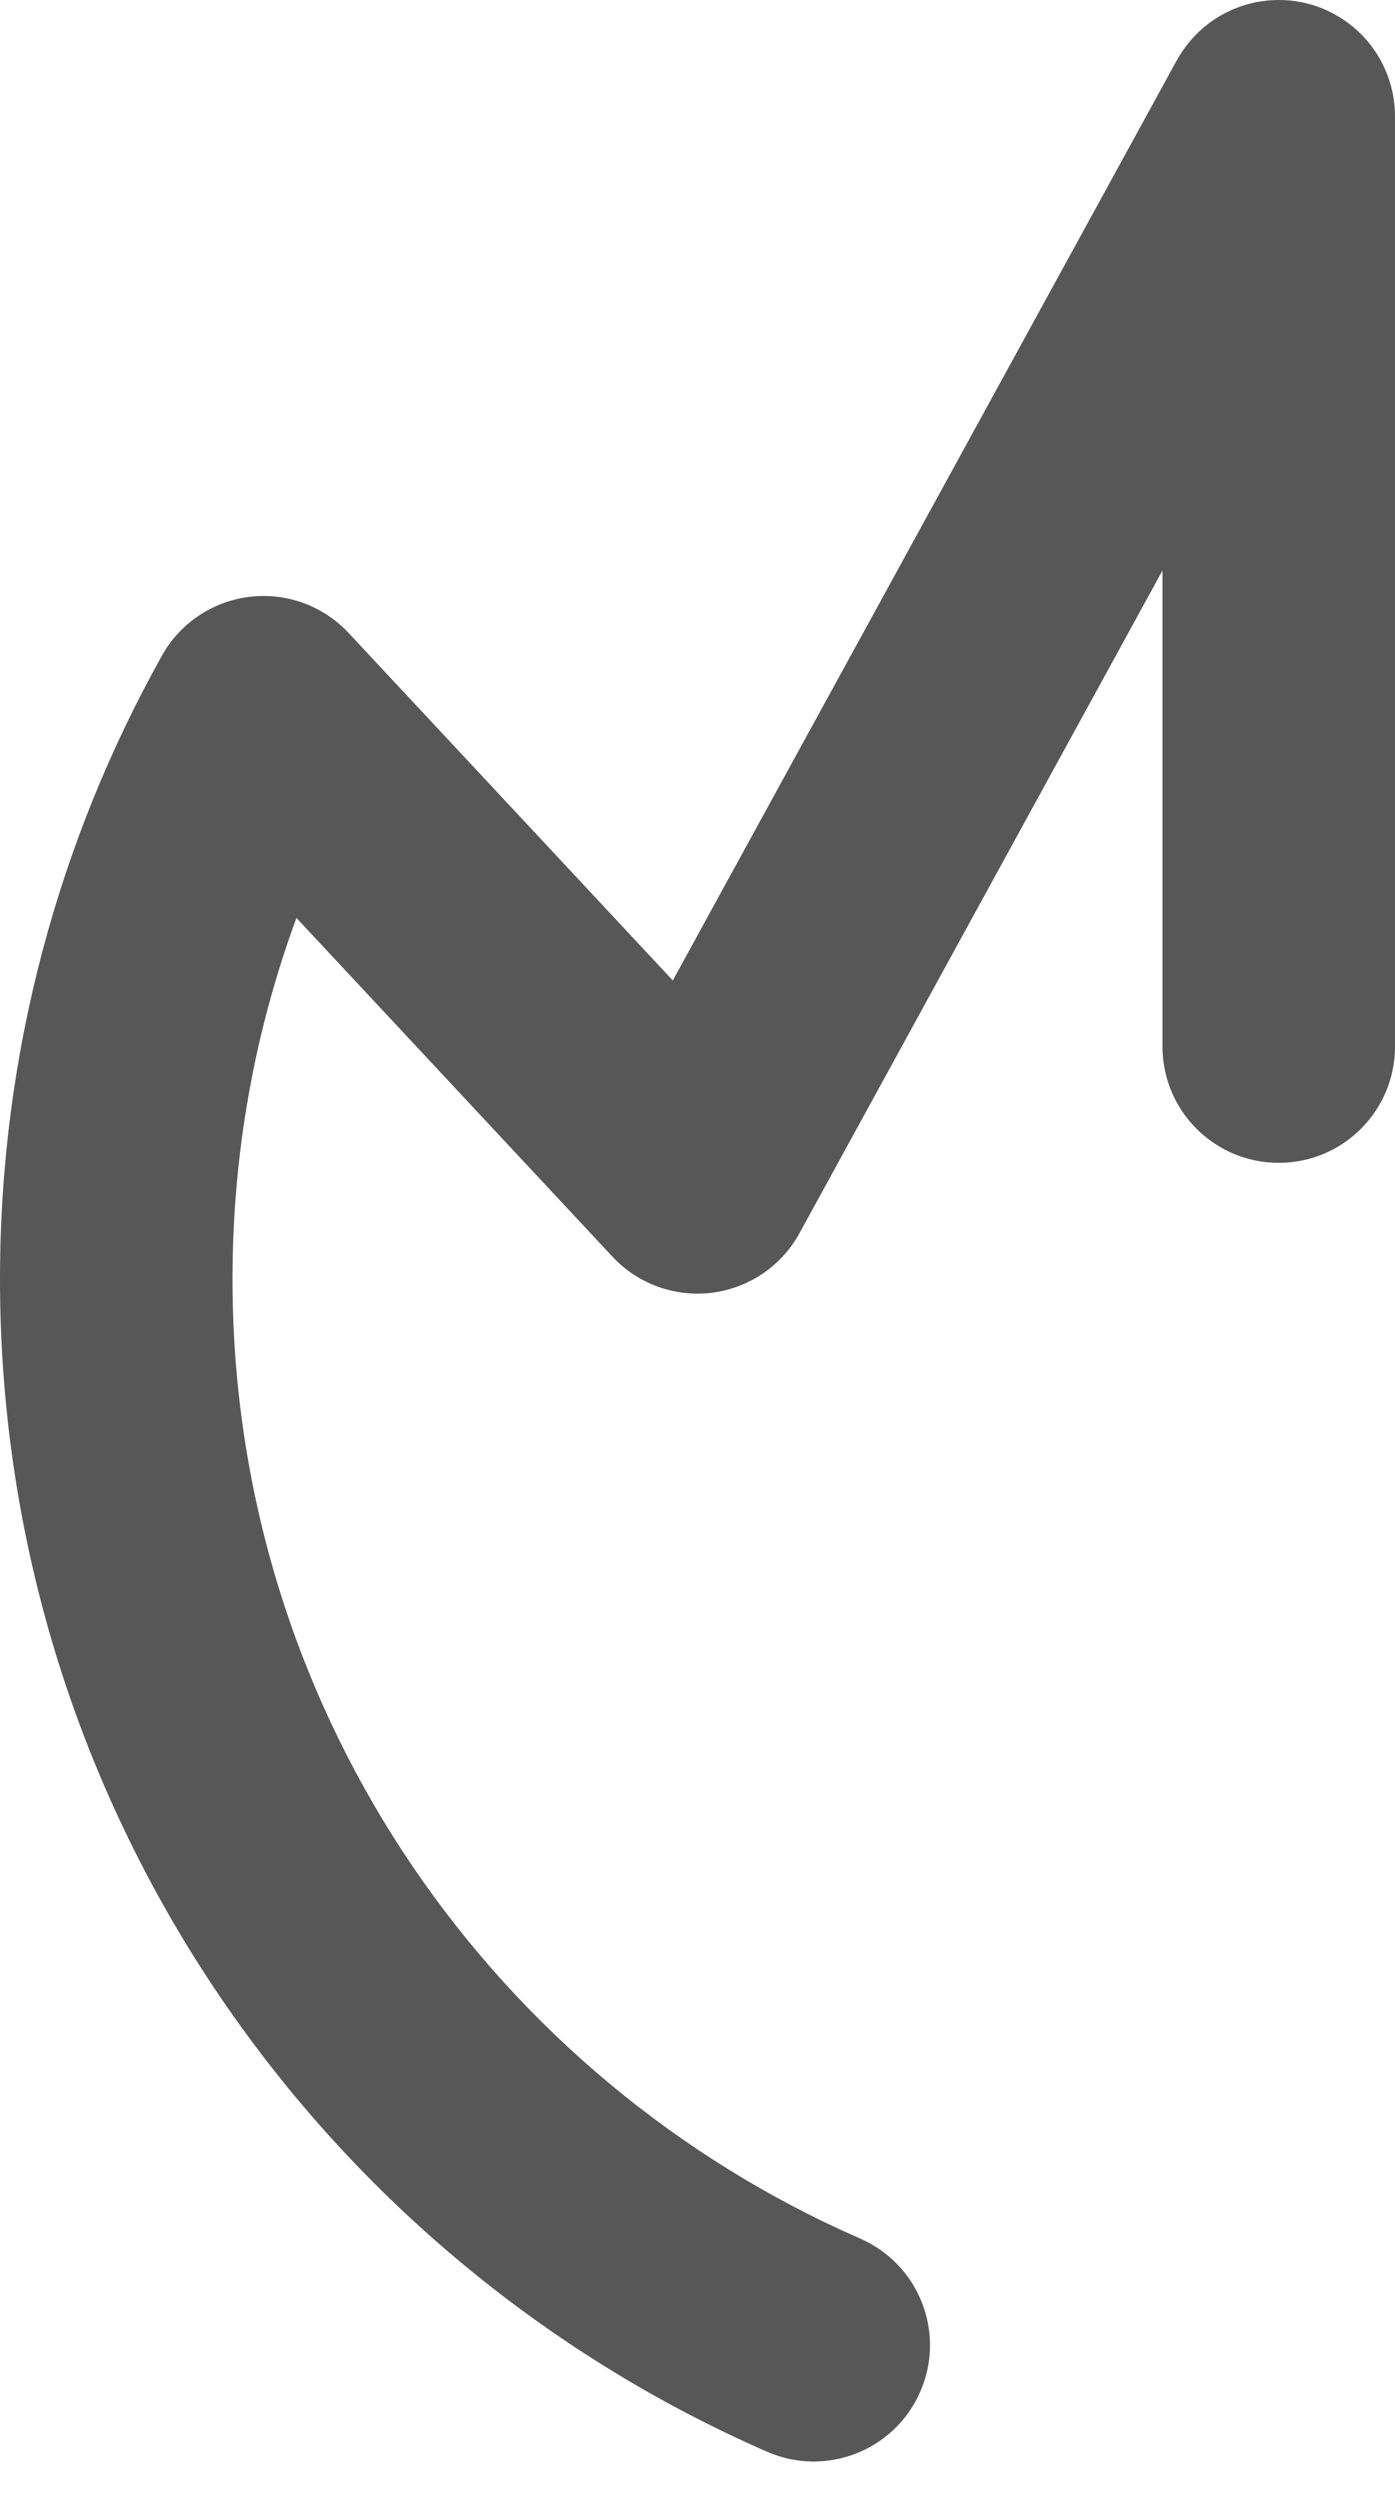 <?xml version="1.0" encoding="utf-8"?>
<svg xmlns="http://www.w3.org/2000/svg" fill="none" height="100%" overflow="visible" preserveAspectRatio="none" style="display: block;" viewBox="0 0 24 43" width="100%">
<path d="M22.009 0C22.139 0 22.27 0.013 22.4 0.04C22.413 0.043 22.425 0.046 22.438 0.048C22.457 0.053 22.476 0.057 22.495 0.062C22.725 0.12 22.938 0.219 23.128 0.349C23.139 0.356 23.148 0.363 23.158 0.37C23.174 0.382 23.191 0.393 23.207 0.405C23.22 0.415 23.233 0.425 23.246 0.436C23.258 0.445 23.269 0.455 23.281 0.464C23.298 0.479 23.315 0.493 23.331 0.508C23.337 0.513 23.343 0.518 23.349 0.523C23.44 0.607 23.522 0.697 23.595 0.793C23.6 0.8 23.605 0.807 23.61 0.814C23.622 0.831 23.634 0.848 23.646 0.865C23.652 0.874 23.659 0.883 23.665 0.892C23.676 0.908 23.686 0.925 23.697 0.942C23.706 0.956 23.714 0.97 23.723 0.984C23.728 0.994 23.734 1.004 23.739 1.013C23.875 1.252 23.963 1.521 23.99 1.808C23.991 1.821 23.993 1.834 23.994 1.847C23.995 1.868 23.997 1.889 23.998 1.91C23.999 1.948 24 1.986 24 2.025V18C24 19.105 23.105 20 22 20C20.895 20 20 19.105 20 18V9.812L13.754 21.211C13.445 21.774 12.886 22.154 12.249 22.234C11.612 22.314 10.976 22.084 10.538 21.615L5.1 15.788C4.388 17.723 4 19.815 4 22C4 29.263 8.302 35.525 14.504 38.37L14.801 38.503L14.894 38.547C15.841 39.019 16.261 40.156 15.832 41.137C15.39 42.149 14.211 42.611 13.199 42.169C5.433 38.775 0 31.024 0 22C8.81791e-06 18.109 1.012 14.449 2.788 11.273L2.849 11.171C3.17 10.671 3.699 10.337 4.293 10.265C4.927 10.188 5.56 10.418 5.996 10.885L11.575 16.863L20.232 1.063C20.268 0.997 20.307 0.933 20.349 0.871C20.357 0.859 20.366 0.848 20.375 0.836C20.385 0.822 20.395 0.807 20.405 0.792C20.415 0.779 20.425 0.767 20.436 0.754C20.445 0.742 20.455 0.73 20.464 0.719C20.479 0.702 20.493 0.685 20.508 0.668C20.513 0.662 20.518 0.656 20.523 0.651C20.585 0.584 20.65 0.521 20.719 0.464C20.724 0.46 20.73 0.455 20.735 0.451C20.753 0.436 20.771 0.421 20.79 0.407C20.797 0.402 20.804 0.396 20.811 0.391C20.854 0.36 20.897 0.33 20.942 0.303C20.955 0.295 20.968 0.287 20.981 0.279C20.995 0.27 21.01 0.262 21.024 0.254C21.039 0.246 21.054 0.238 21.069 0.23C21.077 0.226 21.086 0.221 21.094 0.217C21.174 0.176 21.256 0.141 21.342 0.111C21.346 0.11 21.35 0.108 21.354 0.107C21.47 0.067 21.591 0.038 21.716 0.02C21.724 0.019 21.733 0.018 21.741 0.017C21.763 0.014 21.785 0.011 21.808 0.009C21.821 0.008 21.834 0.007 21.847 0.006C21.868 0.004 21.889 0.003 21.91 0.002C21.922 0.001 21.935 0.001 21.947 0.001C21.965 0.001 21.982 0 22 0H22.009Z" fill="black" id="Union" opacity="0.66"/>
</svg>